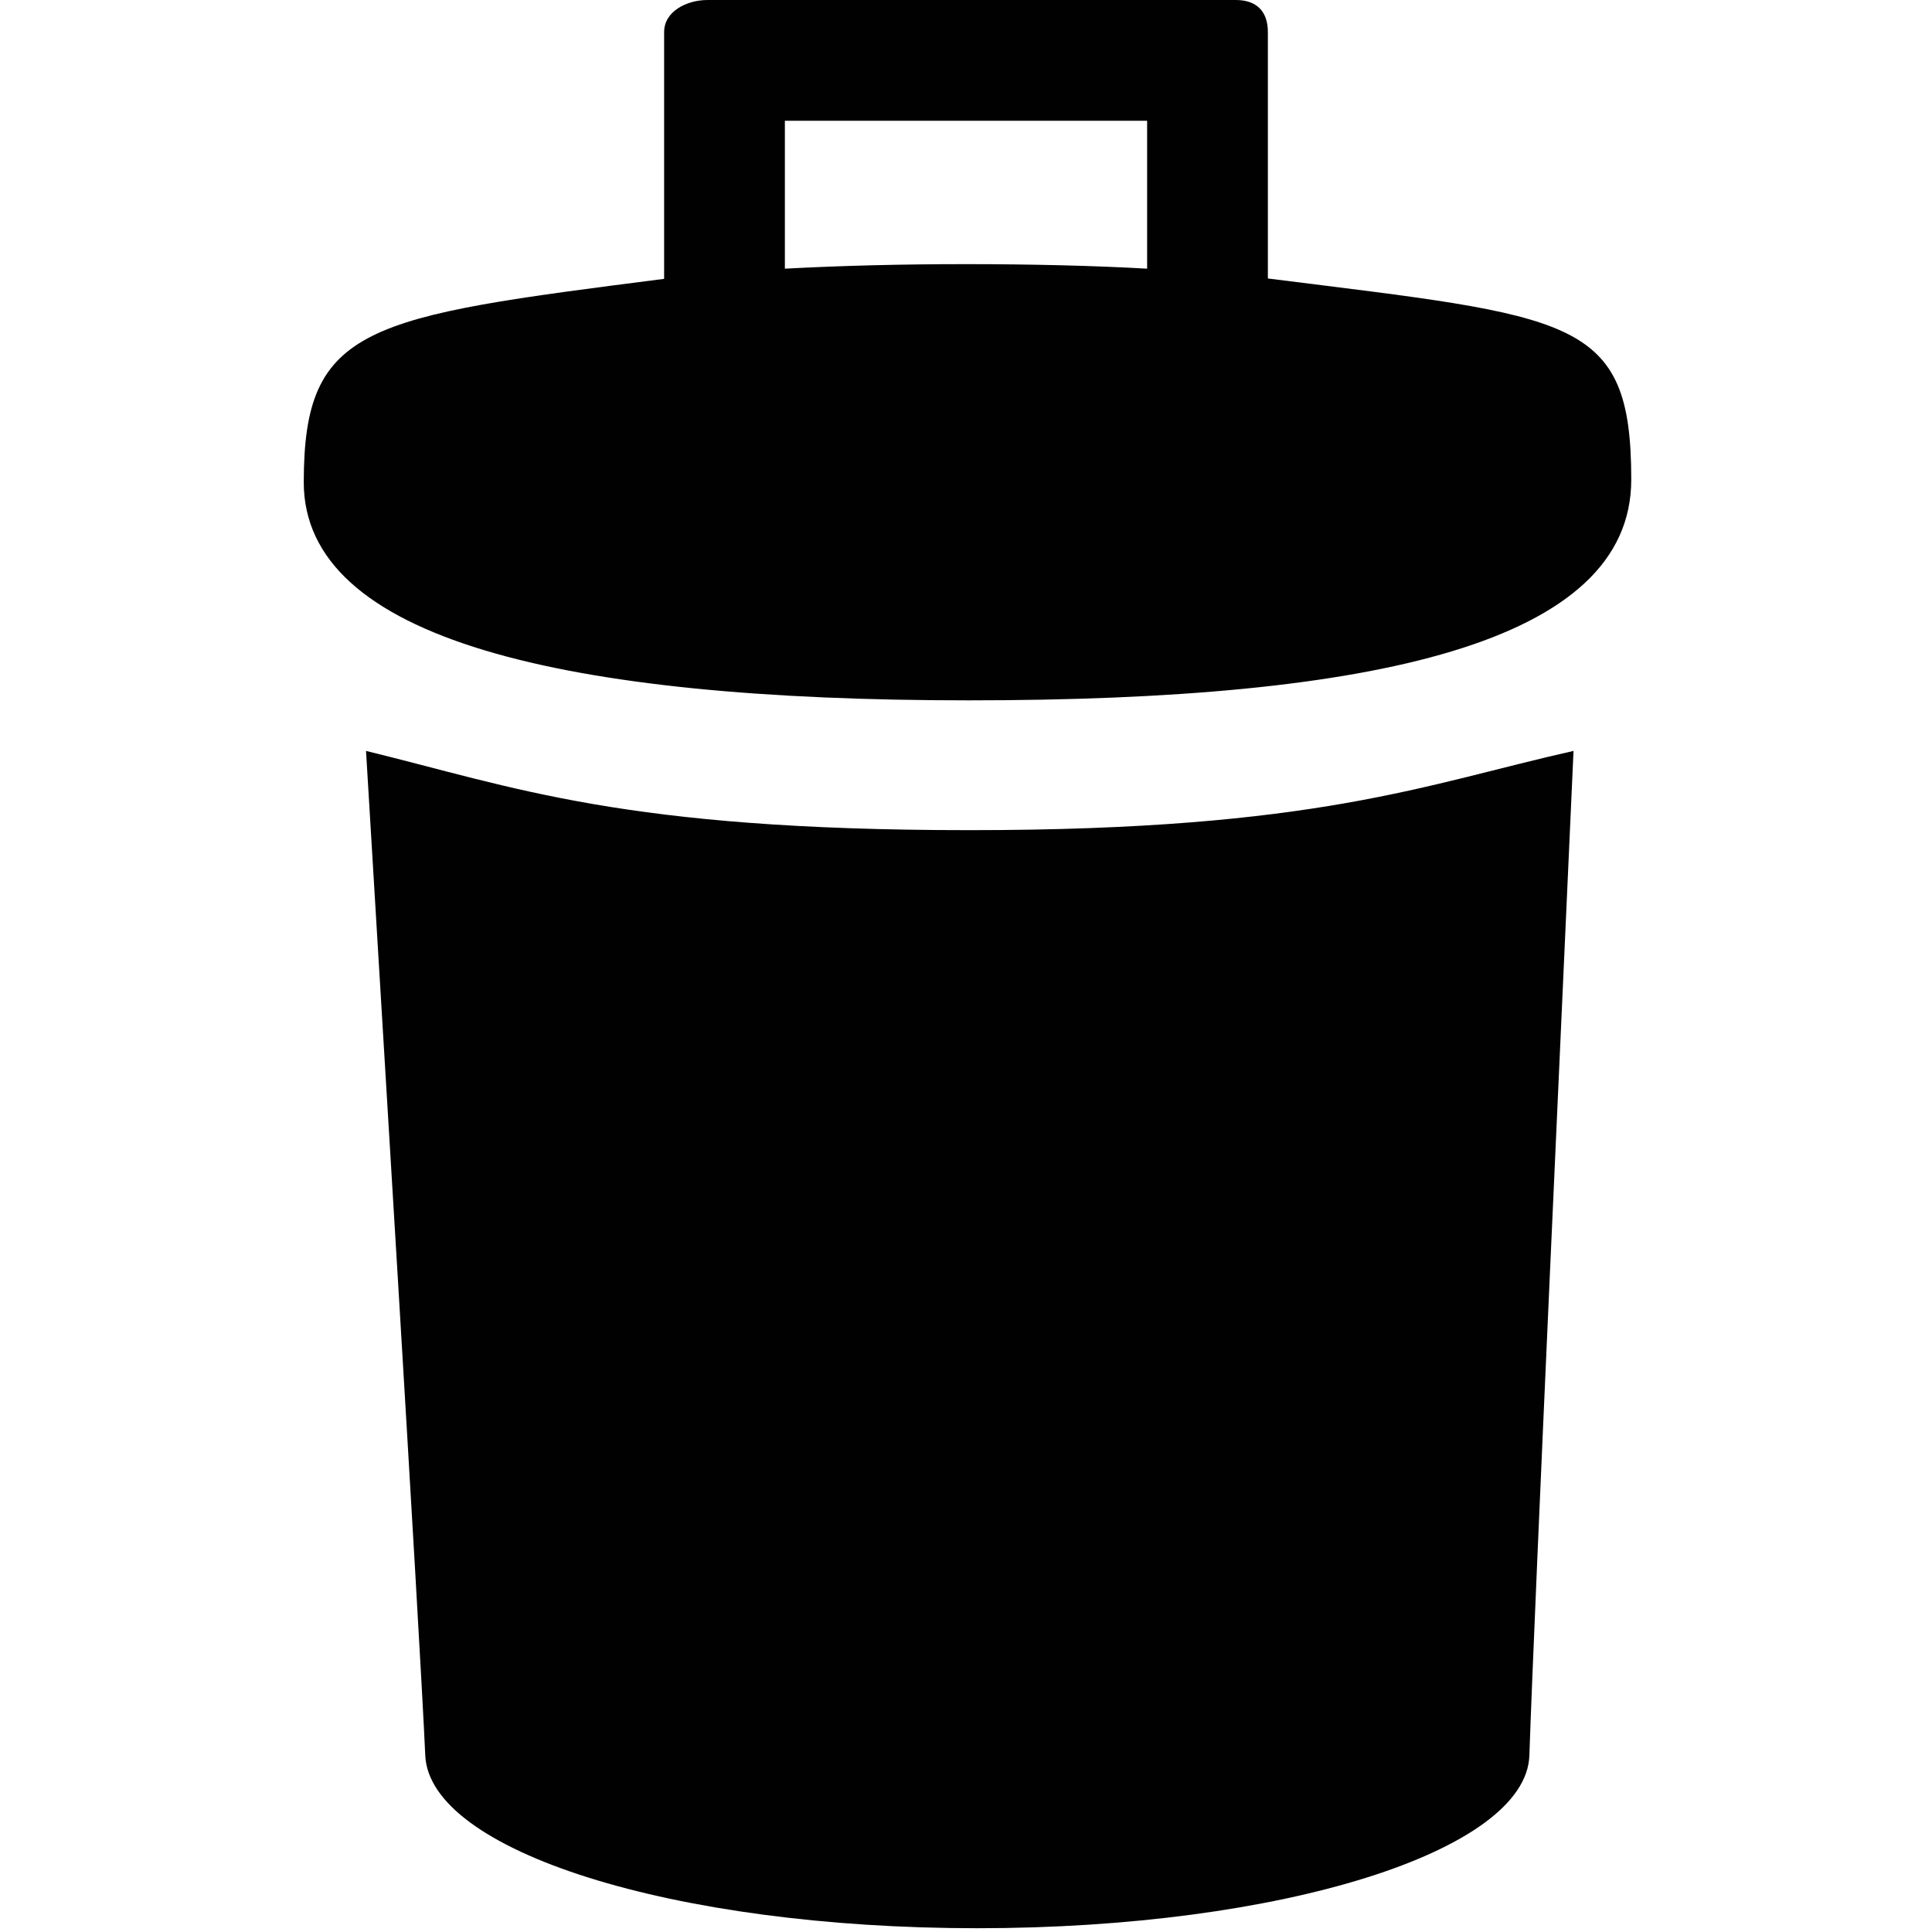 <?xml version="1.0" encoding="utf-8"?>
<!-- Generator: Adobe Illustrator 16.2.1, SVG Export Plug-In . SVG Version: 6.00 Build 0)  -->
<!DOCTYPE svg PUBLIC "-//W3C//DTD SVG 1.1//EN" "http://www.w3.org/Graphics/SVG/1.1/DTD/svg11.dtd">
<svg version="1.1" id="Layer_1" xmlns="http://www.w3.org/2000/svg" xmlns:xlink="http://www.w3.org/1999/xlink" x="0px" y="0px"
	 width="512px" height="512px" viewBox="0 0 512 512" style="enable-background:new 0 0 512 512;" xml:space="preserve">
<style type="text/css">
<![CDATA[
	.st0{fill:#010101;}
]]>
</style>
<g>
	<g>
		<path class="st0" d="M97,199c3.2,53.9,14.2,232.7,15.7,266.2c1.1,25.3,65.5,45.8,146.3,45.8c80.8,0,145.5-20.5,146.3-45.8
			c1.4-41.6,9.3-212.2,11.7-266.2c-39.2,8.8-68,21-160,21S136.4,208.6,97,199z"/>
	</g>
	<path class="st0" d="M336,73.8V8.5c0-5.5-3-8.5-8.5-8.5h-140C182,0,176,3,176,8.5v65.4C97,84,80.5,86.2,80.5,127.8
		s68.7,57.8,176.2,57.8s175.6-15.2,175.6-58.5S417,84,336,73.8z M208,32h96v39.2c-14-0.8-30.8-1.2-48-1.2s-33,0.4-48,1.2V32z"/>
</g>
</svg>
